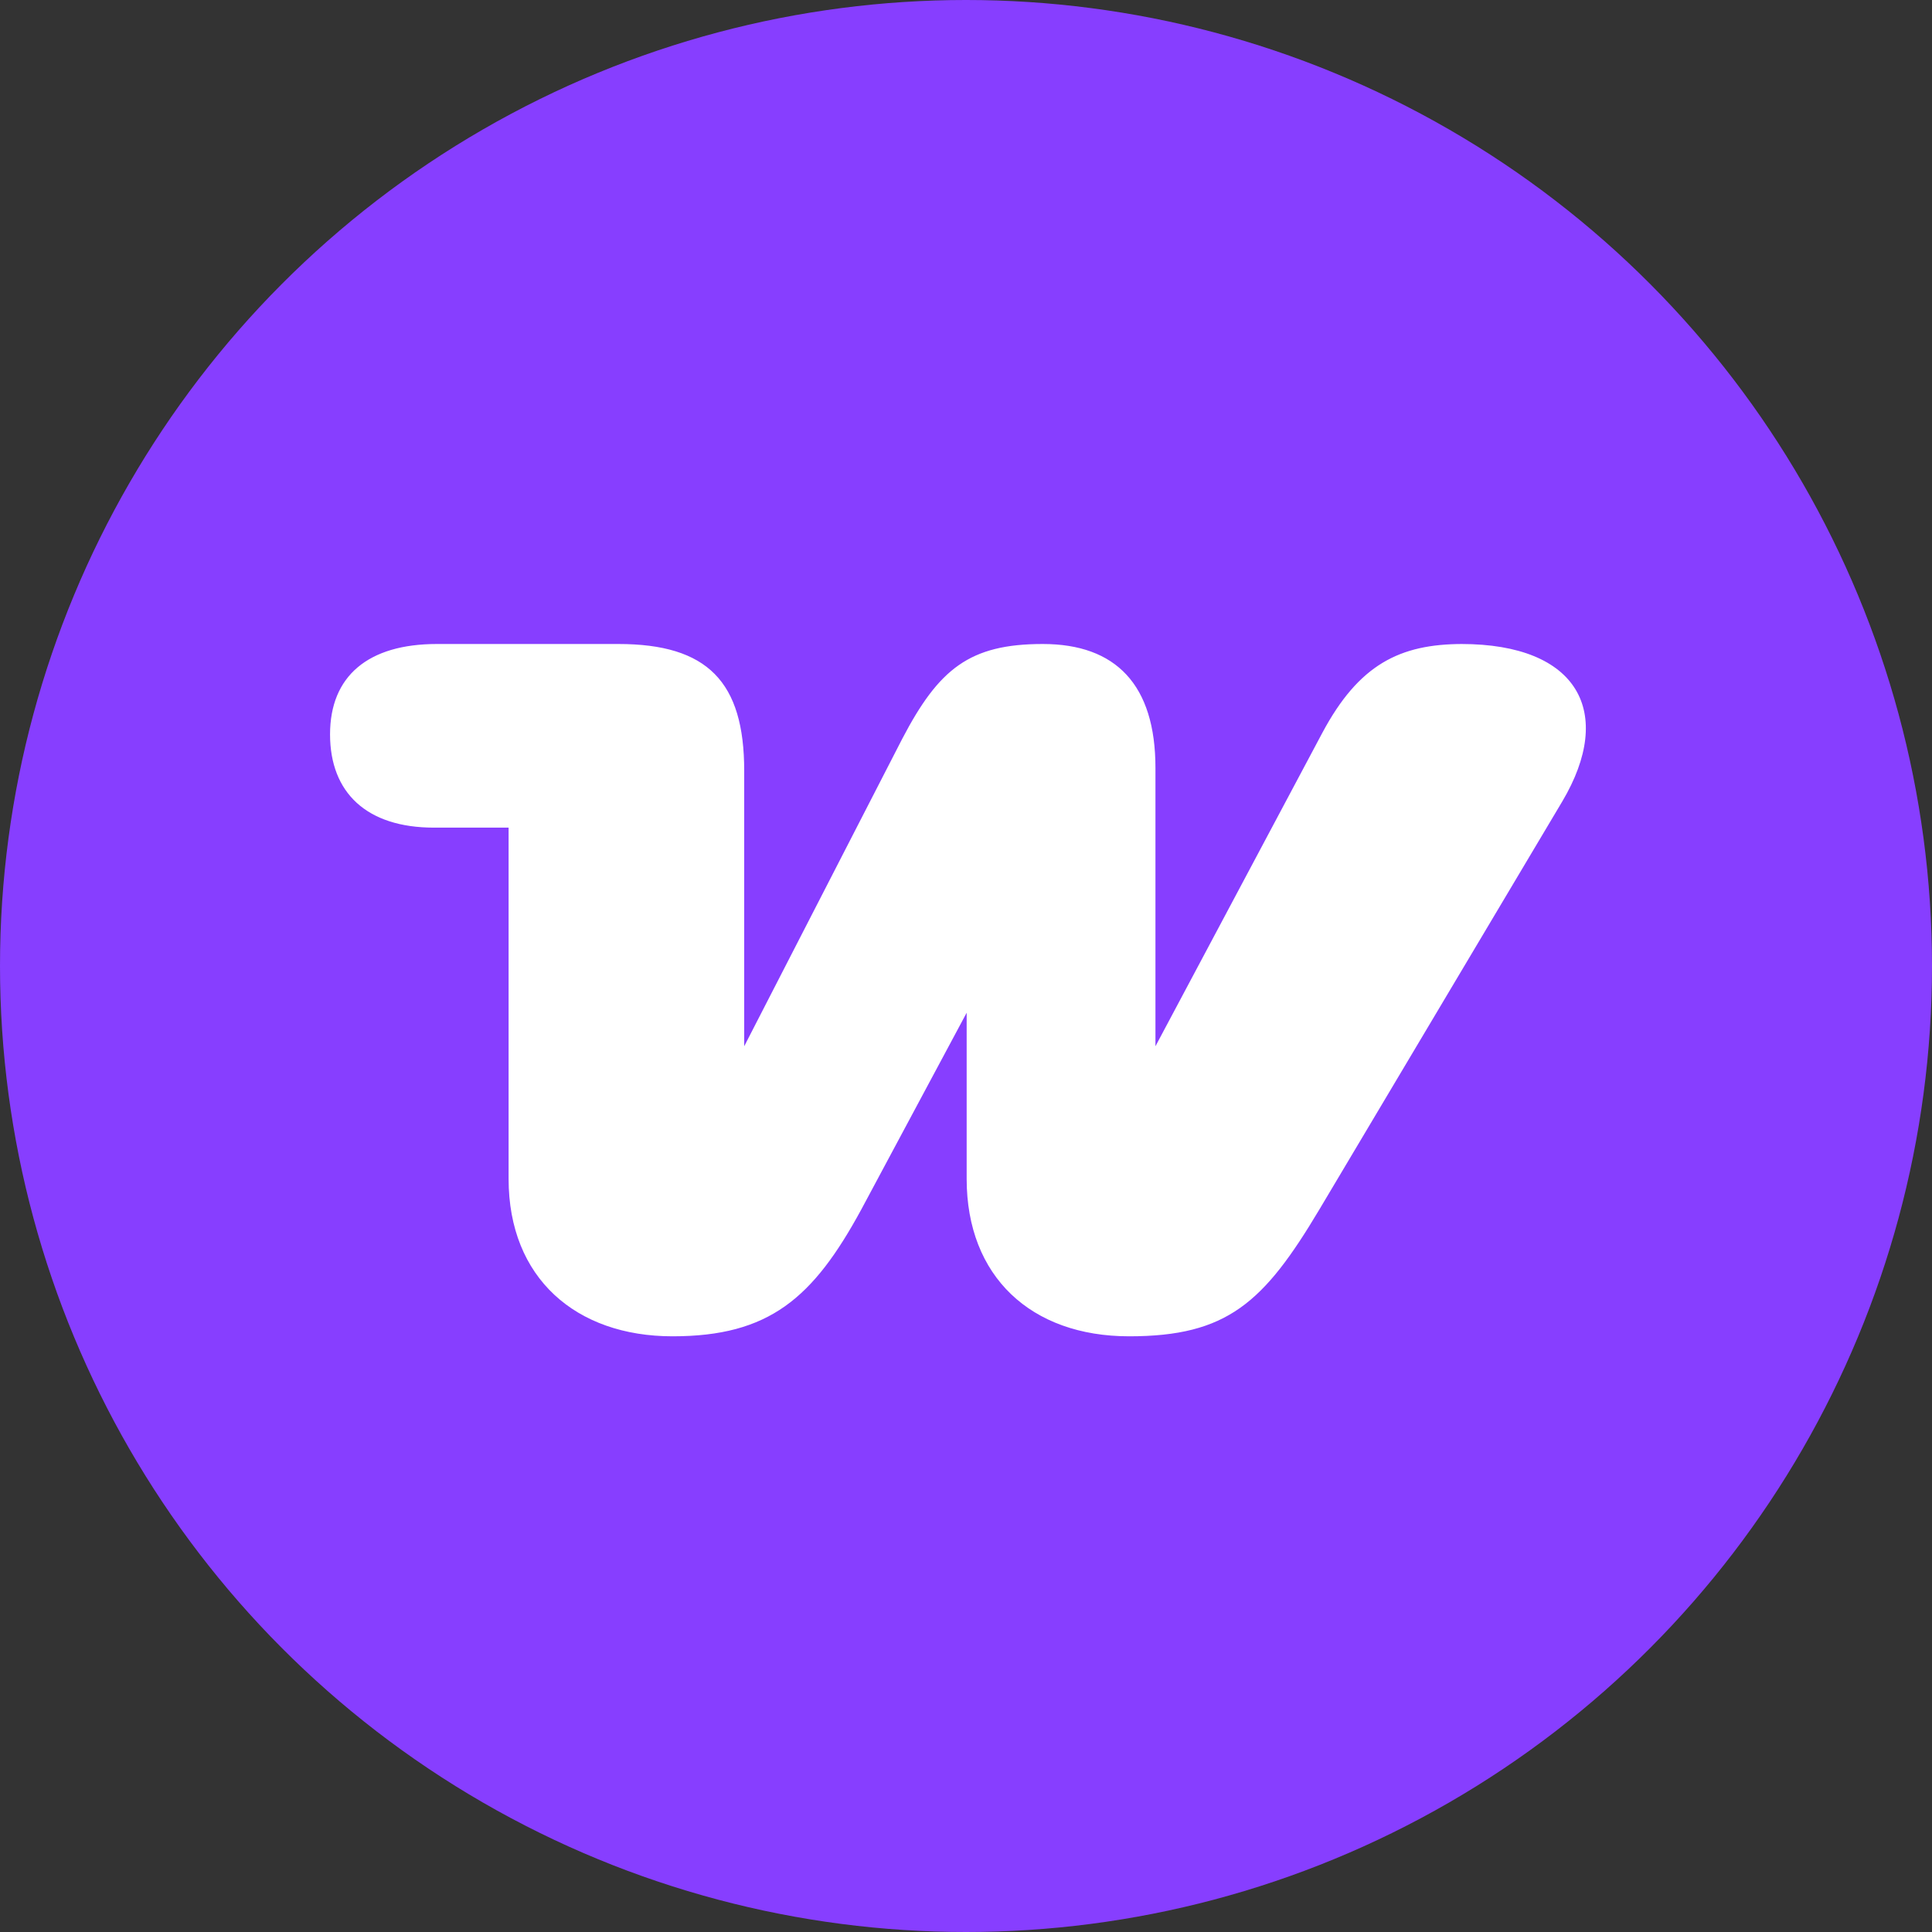 <?xml version="1.0" encoding="UTF-8"?> <svg xmlns="http://www.w3.org/2000/svg" width="120" height="120" viewBox="0 0 120 120" fill="none"><rect x="0" y="0" width="120" height="120" fill="#333333" stroke="none"/><circle cx="60" cy="60" r="60" fill="#873EFF"></circle><path fill-rule="evenodd" clip-rule="evenodd" d="M90.856 40C86.947 40 84.402 41.267 82.13 45.522L71.767 64.985V47.695C71.767 42.535 69.313 40 64.768 40C60.223 40 58.314 41.539 56.042 45.884L46.224 64.985V47.876C46.224 42.354 43.952 40 38.407 40H27.136C22.863 40 20.5 41.992 20.5 45.613C20.5 49.234 22.773 51.406 26.954 51.406H31.59V73.223C31.59 79.379 35.771 83 41.77 83C47.77 83 50.497 80.646 53.496 75.124L60.041 62.903V73.223C60.041 79.288 64.041 83 70.131 83C76.221 83 78.494 80.918 81.948 75.124L97.037 49.777C100.31 44.255 98.037 40 90.765 40C90.765 40 90.765 40 90.856 40Z" fill="white"></path></svg> 